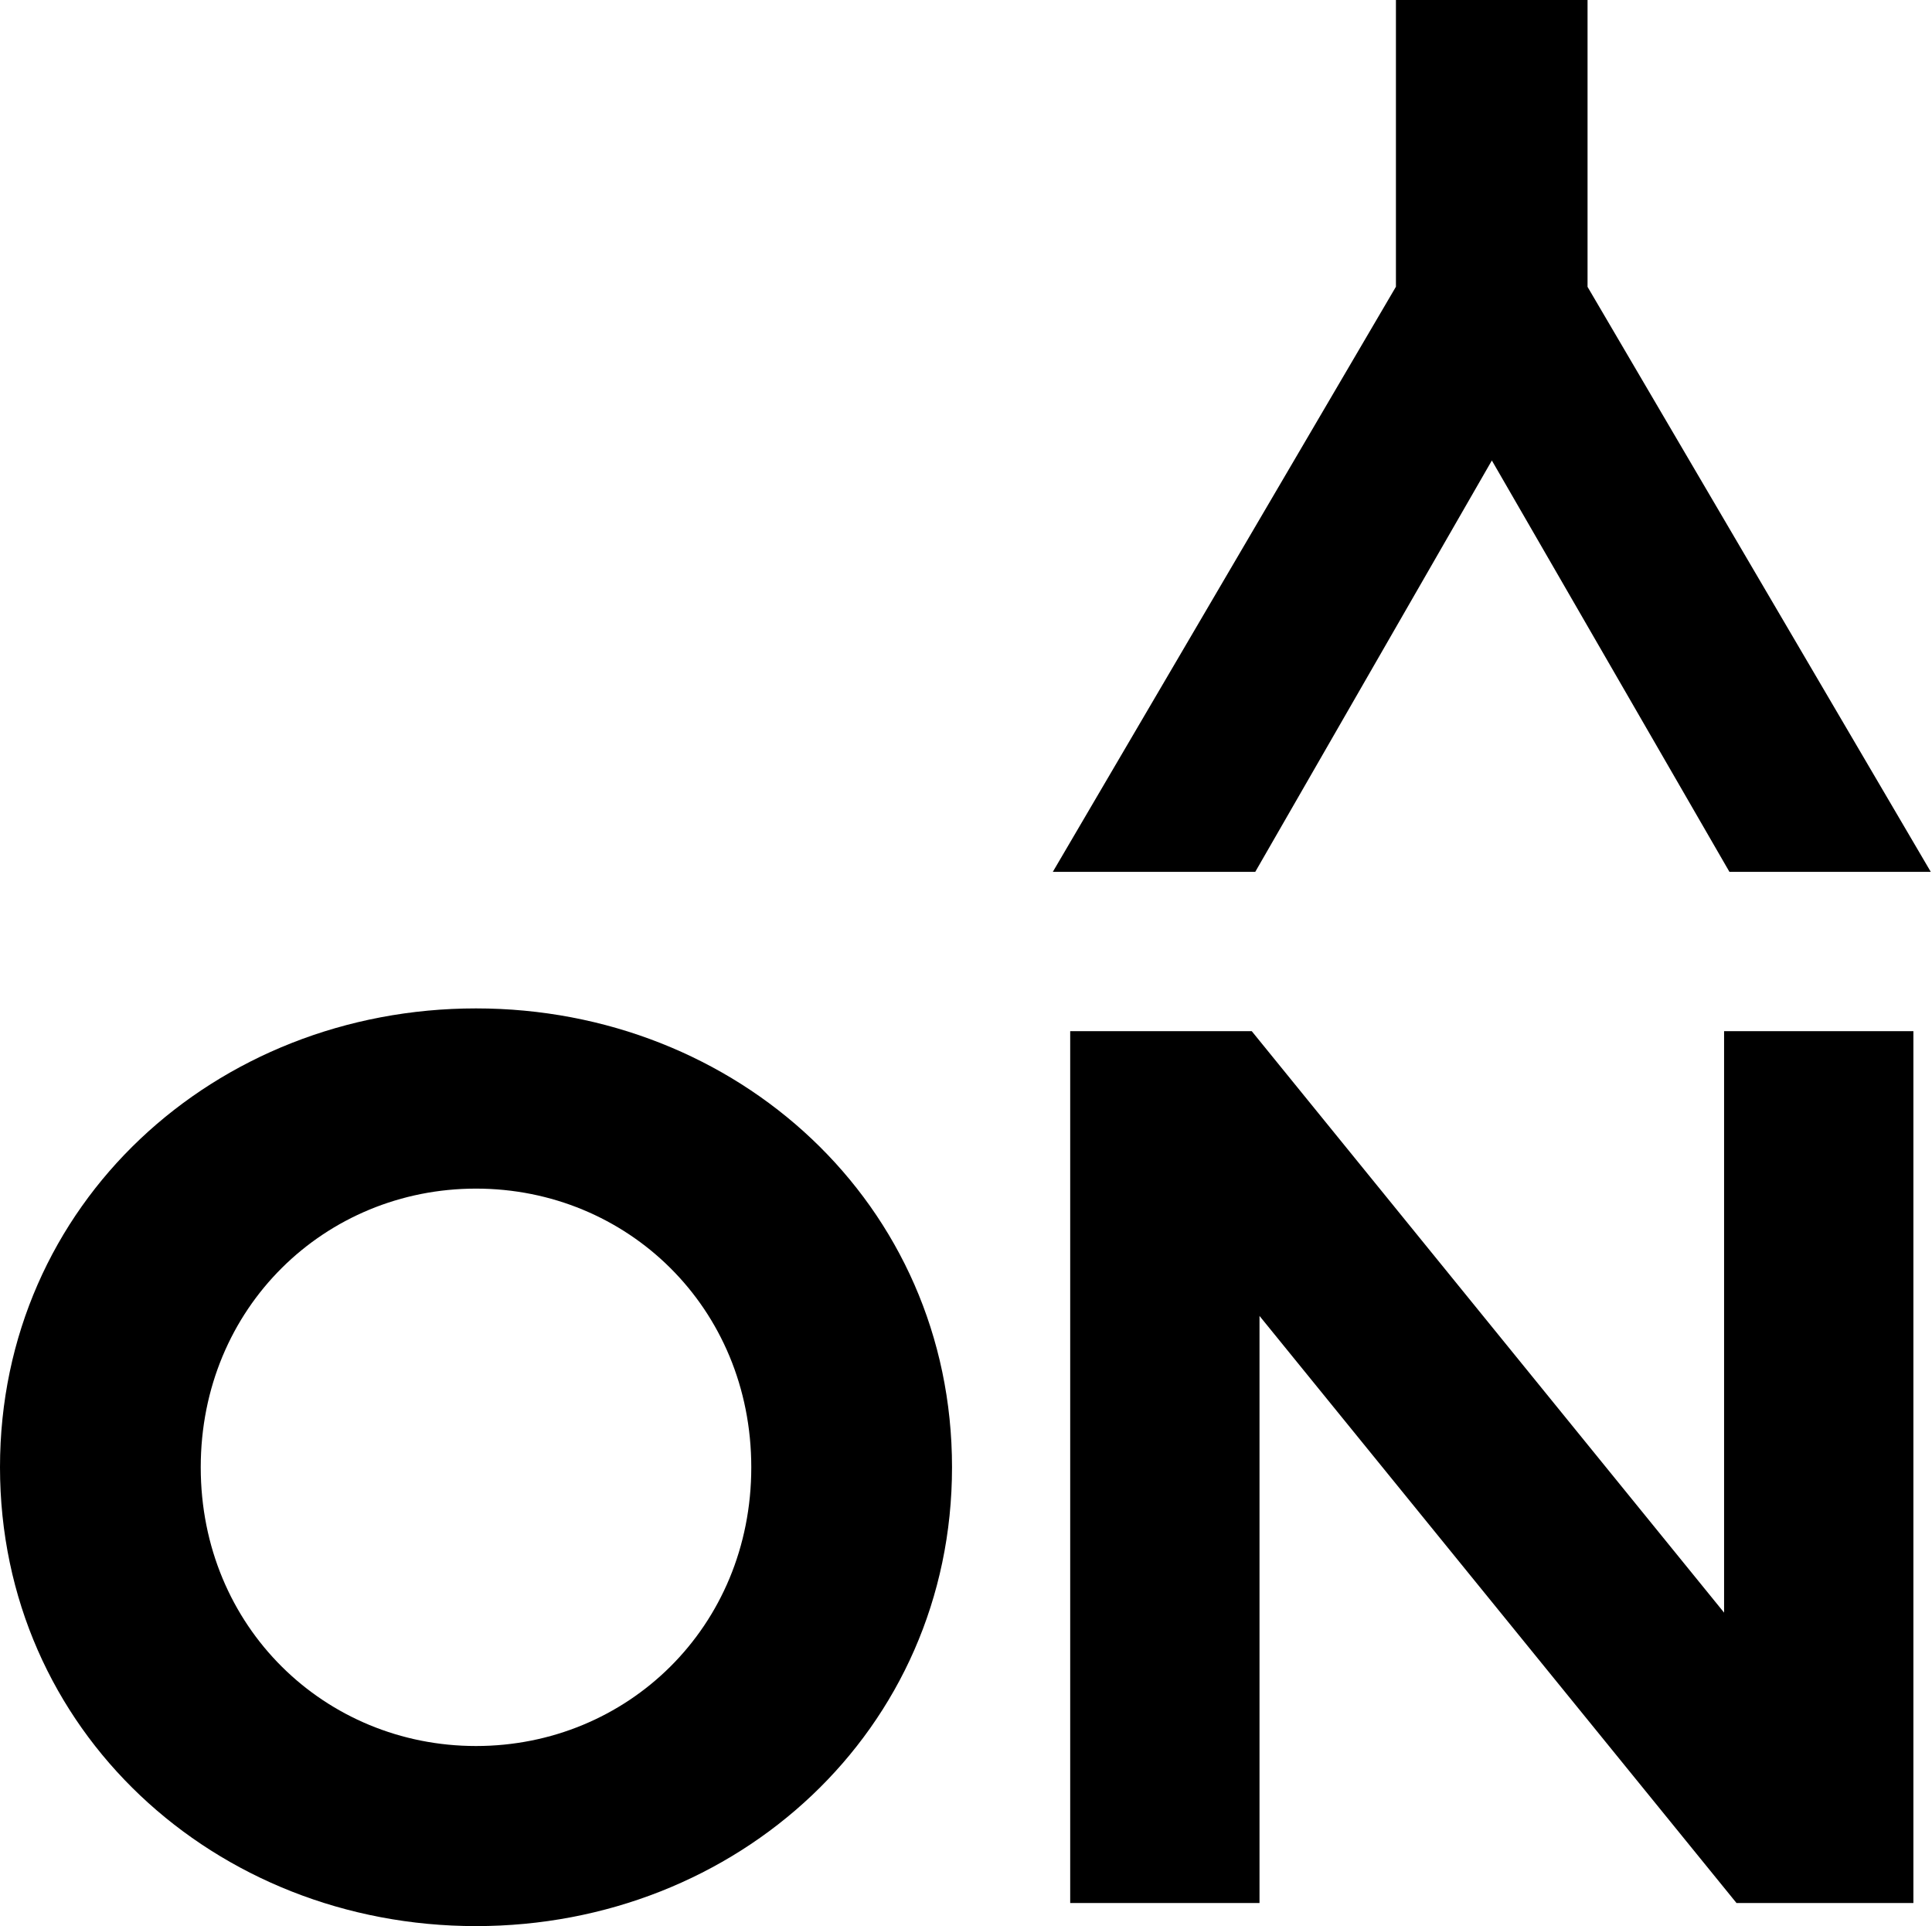 <?xml version="1.0" encoding="utf-8"?>
<!-- Generator: Adobe Illustrator 24.1.0, SVG Export Plug-In . SVG Version: 6.00 Build 0)  -->
<svg version="1.1" id="Слой_1" xmlns="http://www.w3.org/2000/svg" xmlns:xlink="http://www.w3.org/1999/xlink" x="0px" y="0px"
	 viewBox="0 0 1589 1584" style="enable-background:new 0 0 1589 1584;" xml:space="preserve">
<path d="M1418,848v478.2L1029.5,848H880.2v717h155.7v-482.8l392.3,482.8h145.5V848H1418z"/>
<path d="M1032.4,717L1227,378.7L1422.4,717H1588l-282.3-481.1V0h-157.6v235.8L865.9,717H1032.4z"/>
<path d="M391.5,829.3C176.9,829.3,0,990,0,1206.6C0,1423.2,176.9,1584,391.5,1584S783,1423.2,783,1206.6
	C783,990,606.1,829.3,391.5,829.3z M391.5,1435.9c-124.1,0-226.4-97.7-226.4-229.2s102.3-229.2,226.4-229.2
	c124.2,0,226.4,97.6,226.4,229.2S515.7,1435.9,391.5,1435.9z"/>
</svg>
